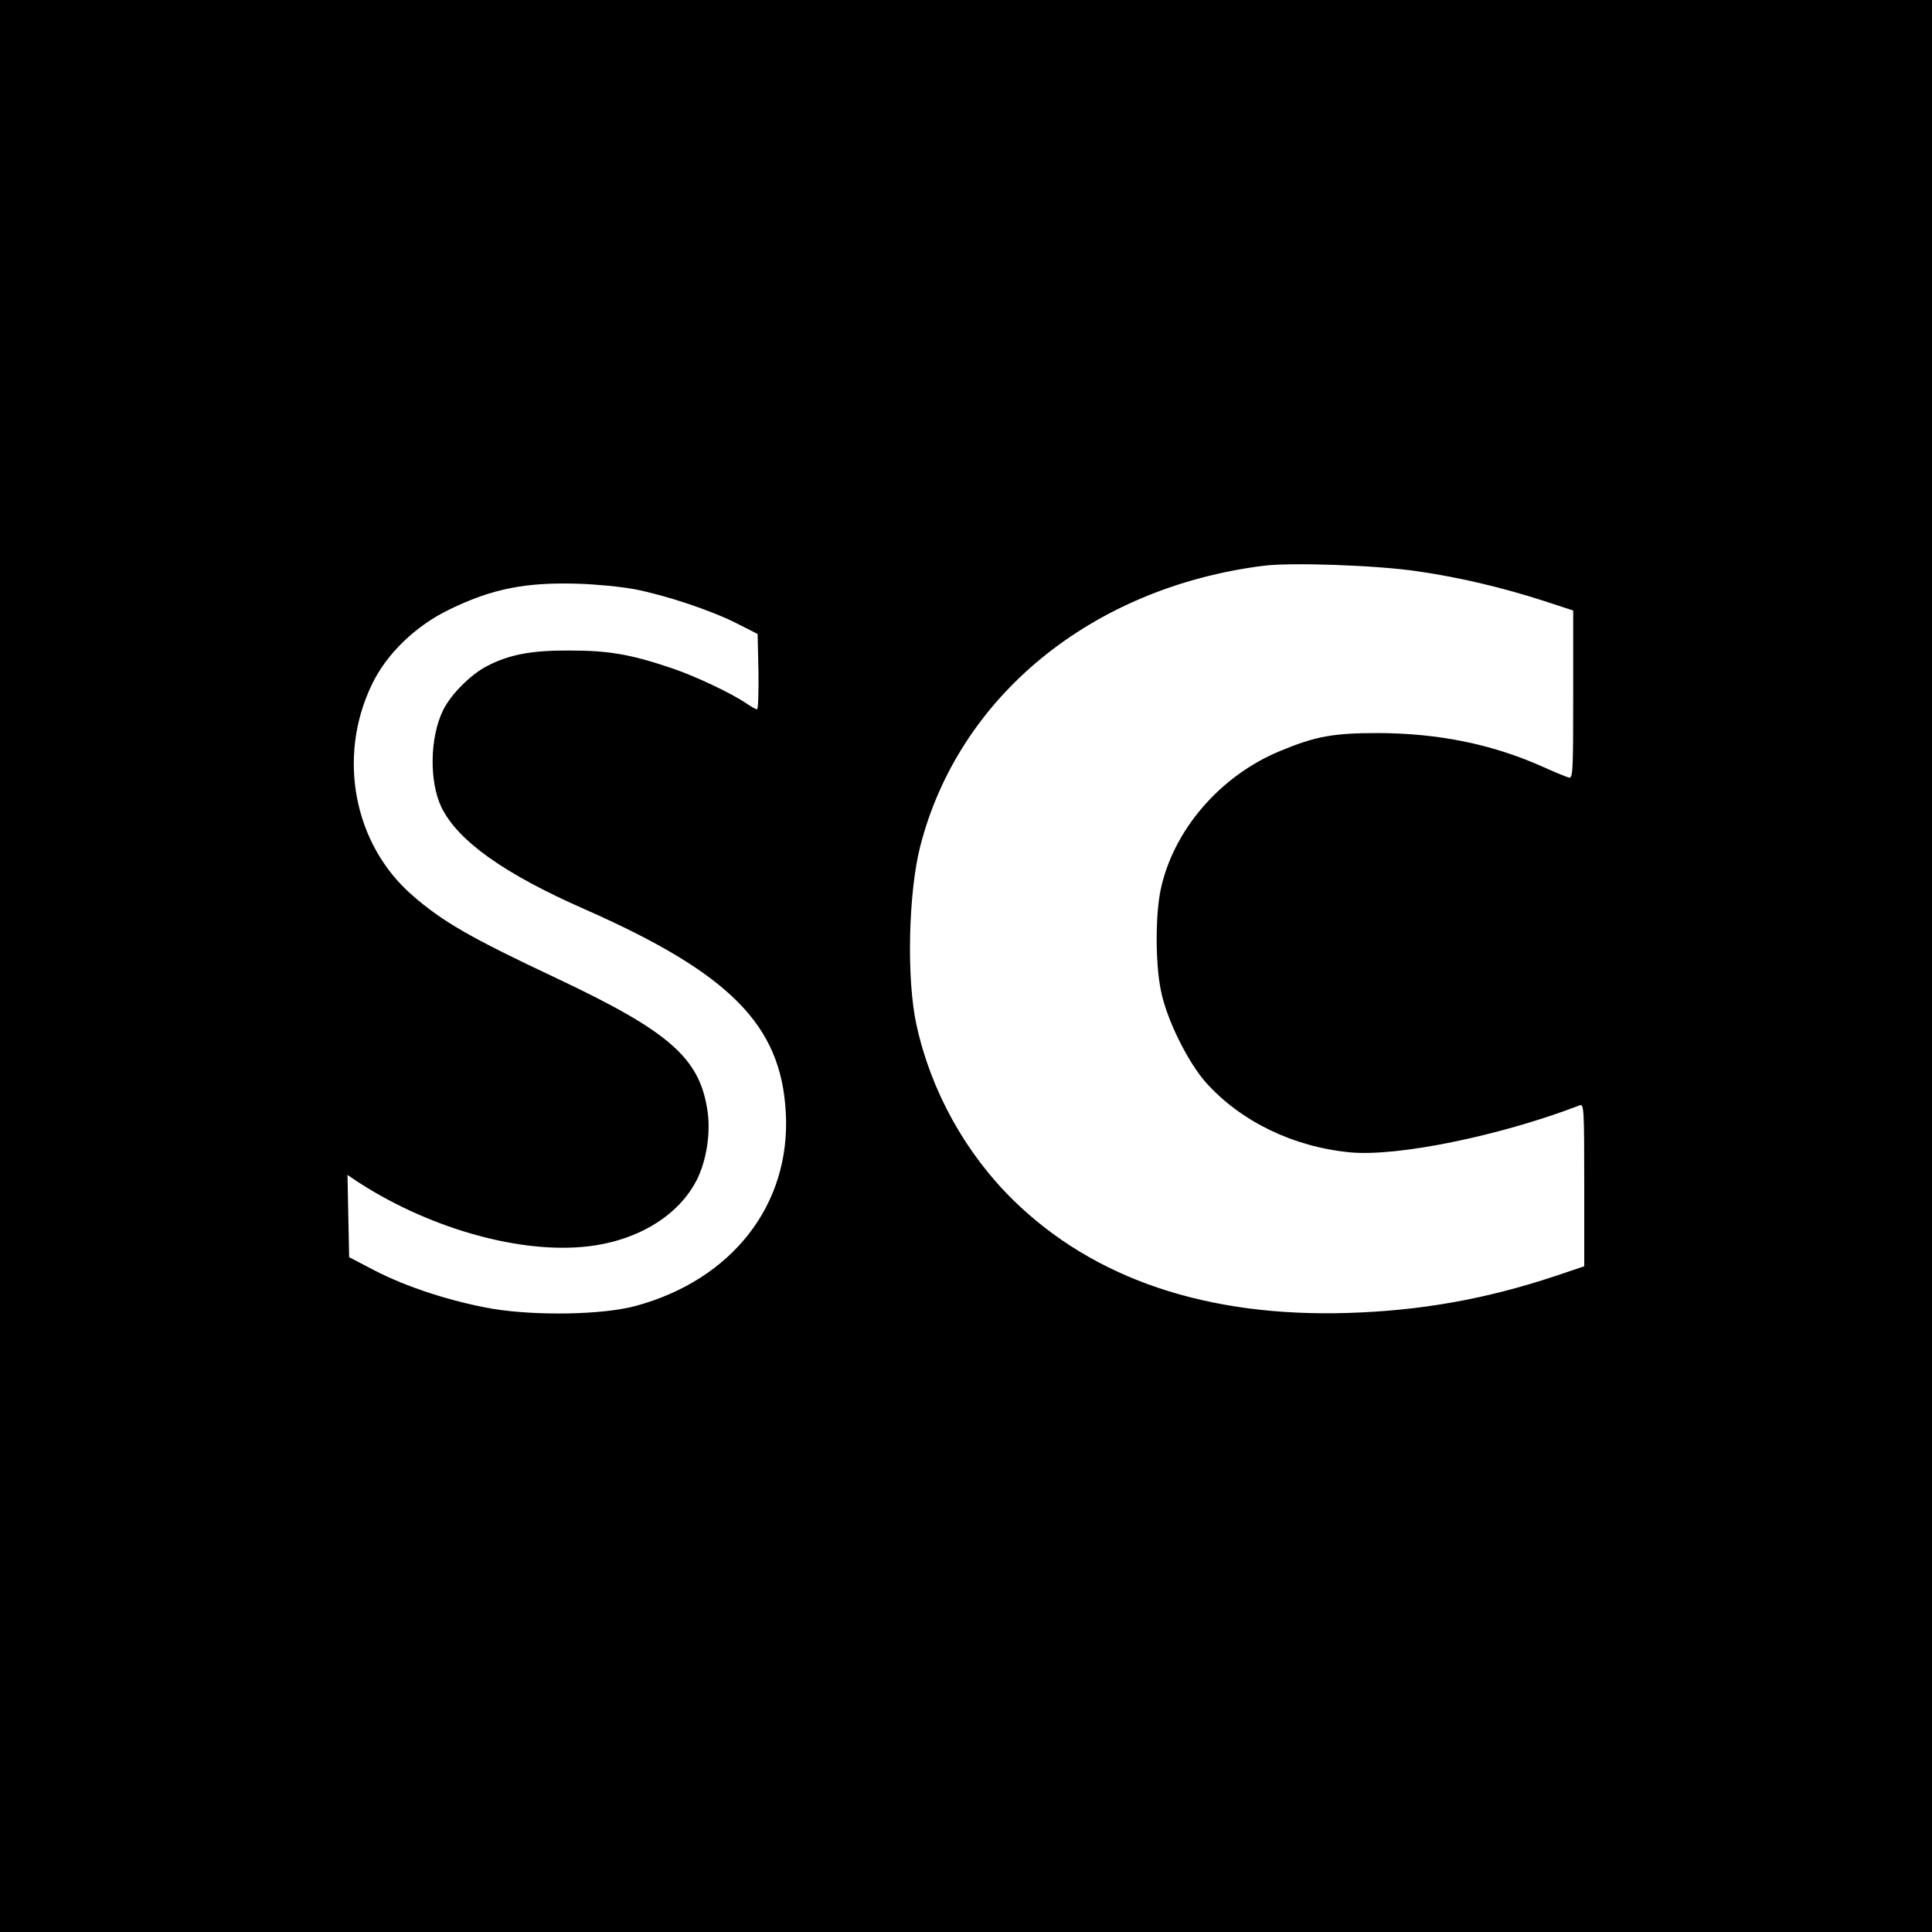 <svg version="1.0" xmlns="http://www.w3.org/2000/svg" width="933.333" height="933.333" viewBox="0 0 700 700" preserveAspectRatio="xMidYMid meet"><g fill="#000" stroke="none"><path d="M0 350v350h700V0H0v350zm513.7-143c15.1 2.2 30.4 5.8 45.6 10.7l10.7 3.5v30.5c0 28.6-.1 30.5-1.7 30-1-.3-5.4-2.1-9.8-4.1-18.1-8-37.3-11.9-59-12-16.4 0-22.7 1.1-35.7 6.5-21.8 9-38.8 28.8-43.3 50.4-1.9 9.2-1.9 26.6.1 36.3 2 10.4 9.8 26.1 16.4 33.5 12.6 14 31.5 23.2 52 25.2 17.2 1.7 54.7-6 83.3-17 1.6-.7 1.7 1.1 1.7 28.8v29.5l-10.7 3.6c-25 8.3-48.6 12.5-74.8 13.3-51 1.6-92.1-12.2-121.4-40.9-17.3-17-29.8-39.5-35-63.3-3.7-16.5-3-47.9 1.3-64.8 13.9-54.4 62.1-93.8 124.3-101.7 10.1-1.3 41.3-.2 56 2zM230 213.5c11.3 2.2 27.8 7.7 37 12.4l7.5 3.8.3 13.6c.1 7.6-.1 13.7-.5 13.7s-2.1-.9-3.8-2.1c-5.8-3.9-18.7-10-27.4-12.9-14.5-4.9-22.5-6.3-36.6-6.3-13.7-.1-21.8 1.4-29.8 5.5-6 3-13.4 10.4-16.2 16.2-4.8 9.9-5 25.7-.6 35 5.9 12.2 22.7 24.2 52.1 37.1 52.5 23.2 71 41.9 72.7 73.5 1.9 33.4-19.4 60.7-54.5 70.2-11.9 3.2-36 3.6-51.7 1-15-2.6-31.3-7.9-43-14l-9-4.7-.3-14.9-.3-14.9 2.8 1.9c25.2 16.7 57.5 26.3 82.1 24.2 19.4-1.6 35.5-11.2 42.1-25.2 3.3-7.2 4.7-17 3.3-25-3-18.5-14.2-28.1-54.2-47-31.9-15-41.7-20.7-52.7-30.3-21.1-18.4-27.2-50-14.6-76.2 5.3-11.2 16-21.5 28.4-27.4 15.3-7.4 27.4-9.8 46.4-9.2 6.6.2 15.8 1.1 20.5 2z"/></g></svg>